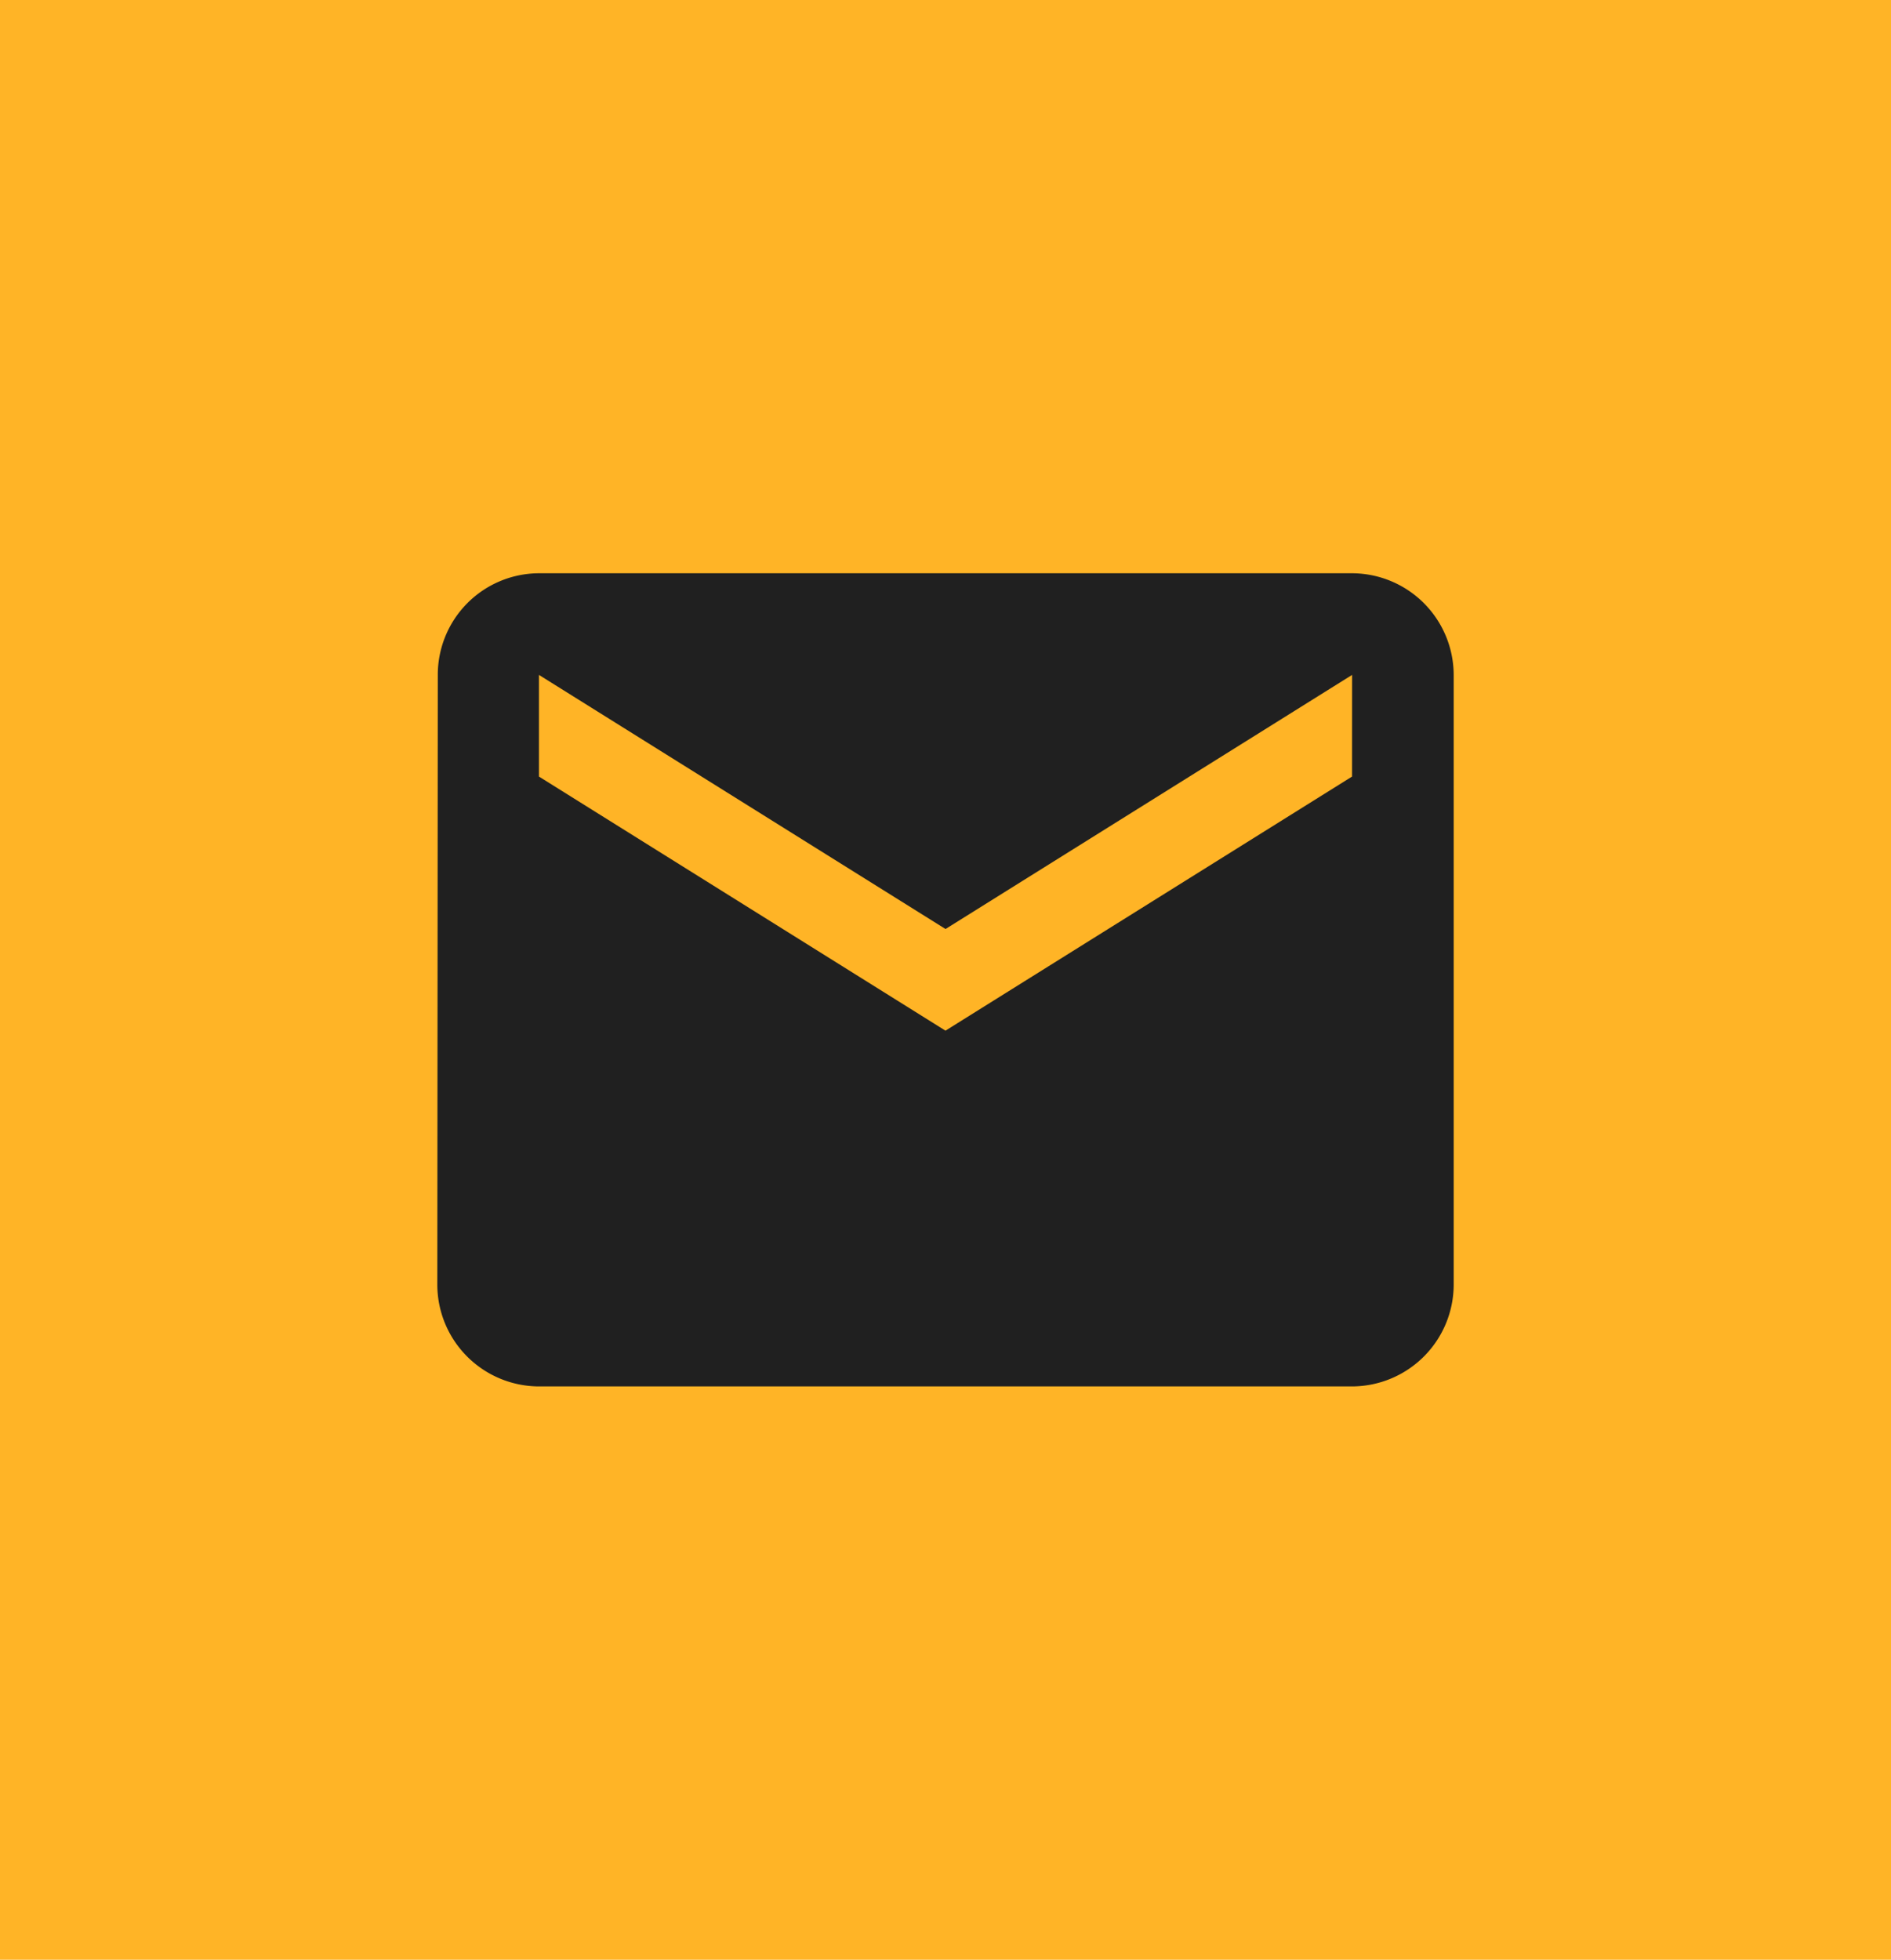 <svg xmlns="http://www.w3.org/2000/svg" width="38.753" height="40.158" viewBox="0 0 38.753 40.158"><path d="M0,0H38.753V40.158H0Z" fill="#ffb426"/><path d="M21.746,6H5.083A2.08,2.08,0,0,0,3.01,8.083L3,20.58a2.089,2.089,0,0,0,2.083,2.083H21.746a2.089,2.089,0,0,0,2.083-2.083V8.083A2.089,2.089,0,0,0,21.746,6Zm0,4.166-8.332,5.207L5.083,10.166V8.083l8.332,5.207,8.332-5.207Z" transform="translate(5.962 5.747)" fill="#202020"/></svg>